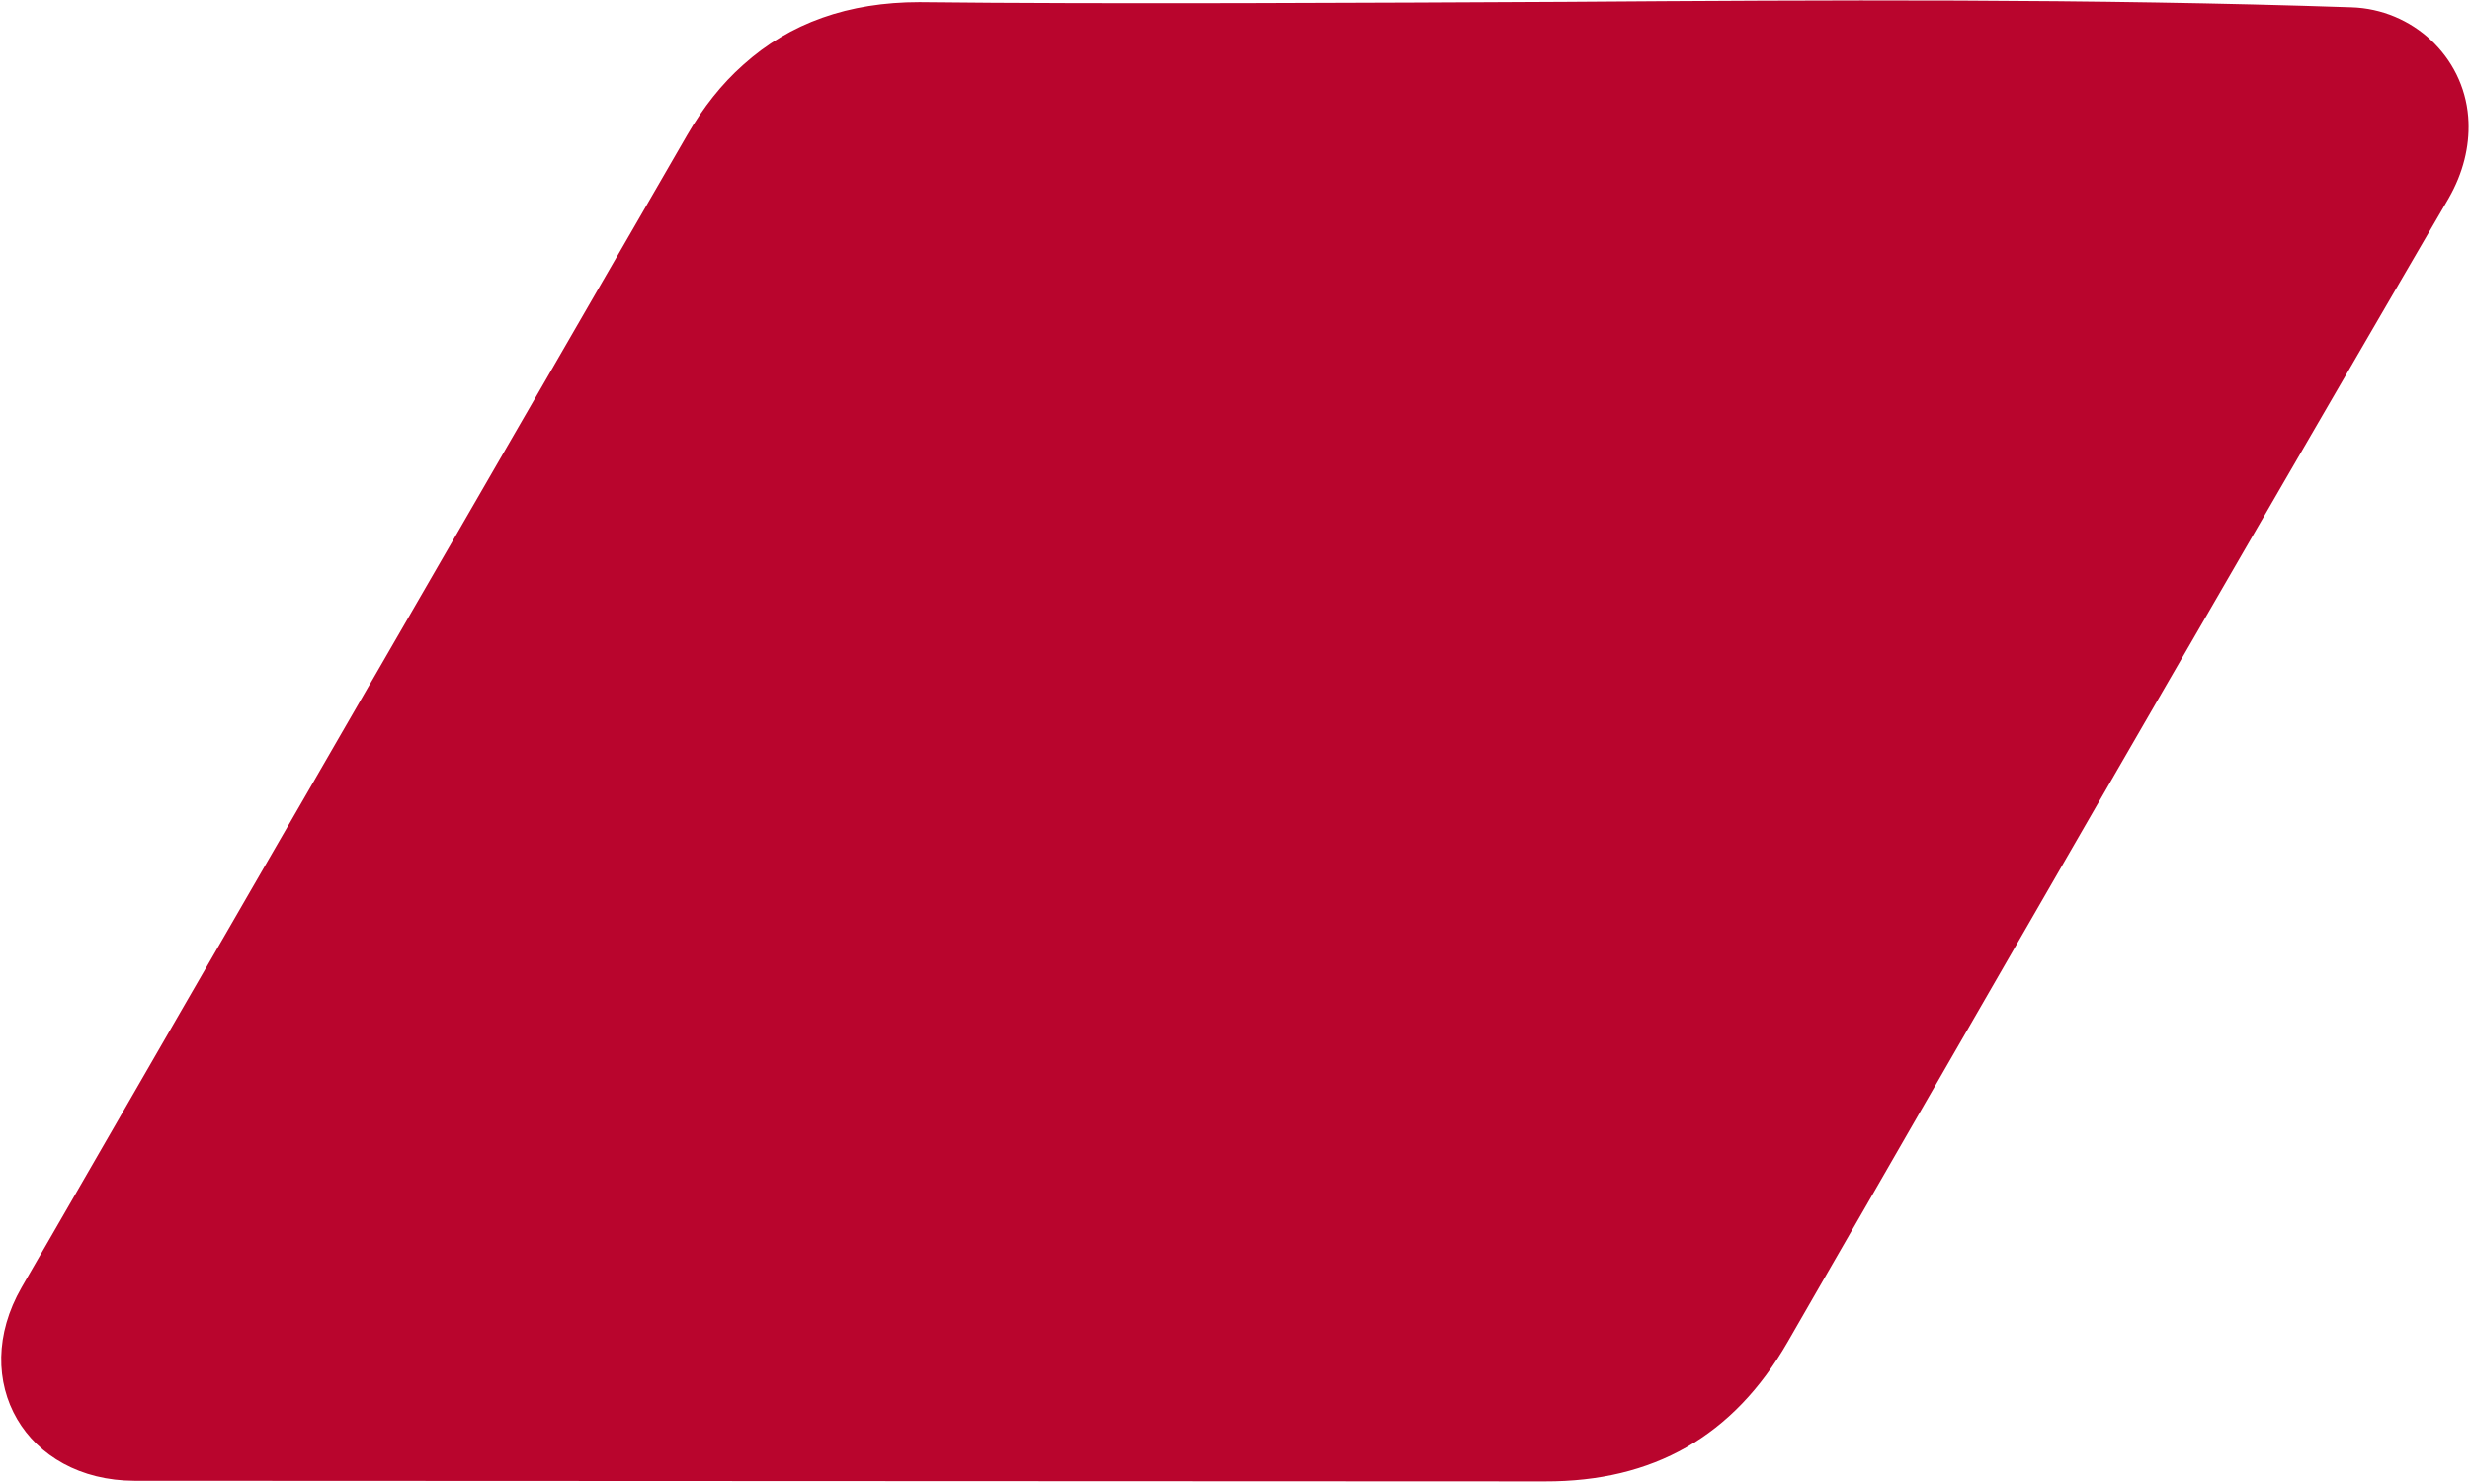 <svg xmlns="http://www.w3.org/2000/svg" viewBox="0 0 814 489">
<path fill="#b9052d" d="M44.3,488c-35.8-0.1-54.9-32.9-37.2-63.7c73-126.6,146.2-253.1,219.3-379.7c5.3-9.2,11.5-17,18.5-23.2
	C260.3,7.5,279.7,0.7,303,0.7c61.1,0.7,151.8,0.2,213.1-0.1C602.4,0,688.8-0.5,774.9,2.4C795,3,811.8,18.5,813.4,38.5
	c0,0.6,0.1,1.1,0.1,1.7c0.3,8.1-1.7,16.7-6.5,25.1c-73.1,125.5-145.5,251.2-217.9,377c-17.9,31.1-44.3,46-80,45.9L44.3,488L44.3,488
	z"/>
</svg>
